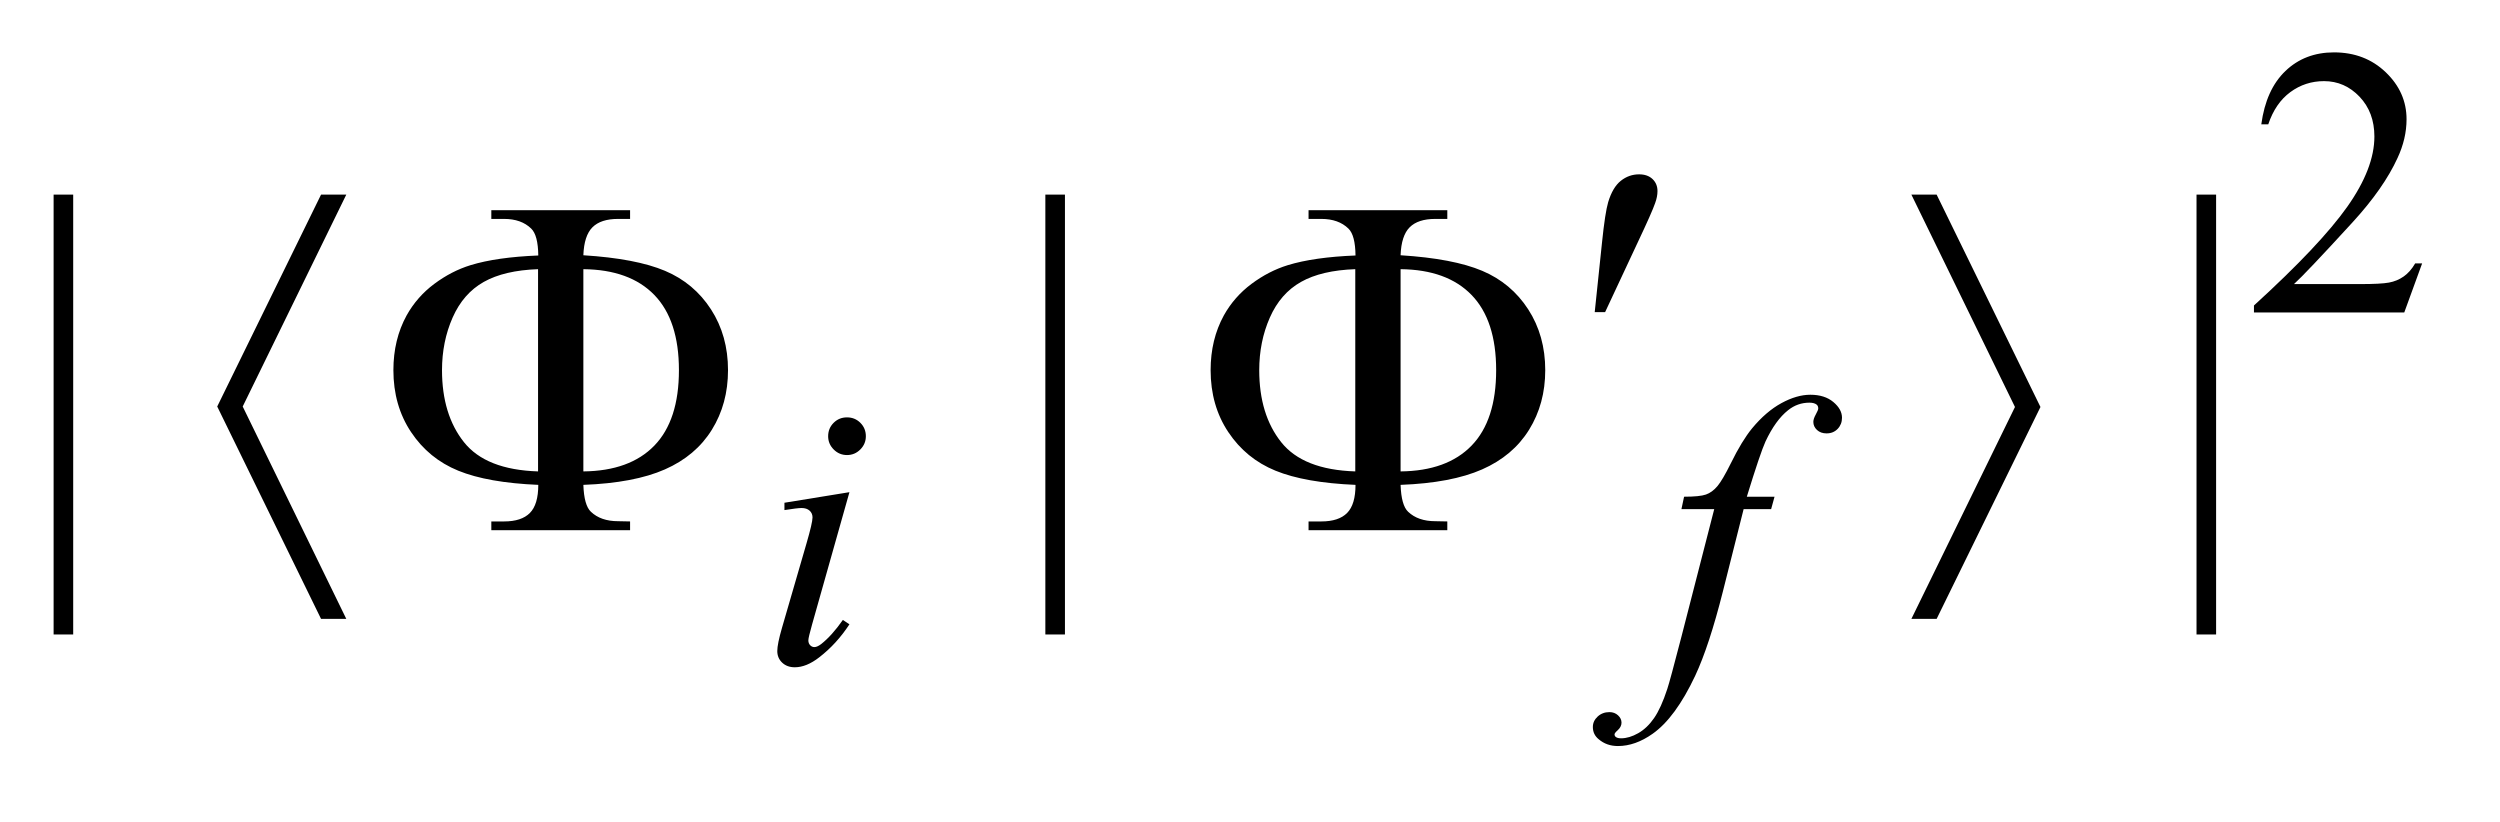 <?xml version="1.0" encoding="UTF-8"?>
<!DOCTYPE svg PUBLIC '-//W3C//DTD SVG 1.0//EN'
          'http://www.w3.org/TR/2001/REC-SVG-20010904/DTD/svg10.dtd'>
<svg stroke-dasharray="none" shape-rendering="auto" xmlns="http://www.w3.org/2000/svg" font-family="'Dialog'" text-rendering="auto" width="73" fill-opacity="1" color-interpolation="auto" color-rendering="auto" preserveAspectRatio="xMidYMid meet" font-size="12px" viewBox="0 0 73 24" fill="black" xmlns:xlink="http://www.w3.org/1999/xlink" stroke="black" image-rendering="auto" stroke-miterlimit="10" stroke-linecap="square" stroke-linejoin="miter" font-style="normal" stroke-width="1" height="24" stroke-dashoffset="0" font-weight="normal" stroke-opacity="1"
><!--Generated by the Batik Graphics2D SVG Generator--><defs id="genericDefs"
  /><g
  ><defs id="defs1"
    ><clipPath clipPathUnits="userSpaceOnUse" id="clipPath1"
      ><path d="M1.017 2.116 L47.19 2.116 L47.19 17.046 L1.017 17.046 L1.017 2.116 Z"
      /></clipPath
      ><clipPath clipPathUnits="userSpaceOnUse" id="clipPath2"
      ><path d="M32.589 67.614 L32.589 544.59 L1512.505 544.59 L1512.505 67.614 Z"
      /></clipPath
    ></defs
    ><g transform="scale(1.576,1.576) translate(-1.017,-2.116) matrix(0.031,0,0,0.031,0,0)"
    ><path d="M1480.453 225.688 L1469.781 255 L1379.938 255 L1379.938 250.844 Q1419.578 214.688 1435.75 191.773 Q1451.922 168.859 1451.922 149.875 Q1451.922 135.391 1443.055 126.07 Q1434.188 116.75 1421.828 116.75 Q1410.594 116.75 1401.672 123.32 Q1392.75 129.891 1388.484 142.578 L1384.328 142.578 Q1387.125 121.812 1398.75 110.688 Q1410.375 99.562 1427.781 99.562 Q1446.312 99.562 1458.727 111.469 Q1471.141 123.375 1471.141 139.547 Q1471.141 151.125 1465.75 162.688 Q1457.438 180.875 1438.797 201.203 Q1410.828 231.75 1403.859 238.047 L1443.625 238.047 Q1455.75 238.047 1460.633 237.148 Q1465.516 236.25 1469.445 233.492 Q1473.375 230.734 1476.297 225.688 L1480.453 225.688 Z" stroke="none" clip-path="url(#clipPath2)"
    /></g
    ><g transform="matrix(0.049,0,0,0.049,-1.602,-3.335)"
    ><path d="M76.312 184.031 L76.312 446.156 L64.641 446.156 L64.641 184.031 L76.312 184.031 ZM667.312 184.031 L667.312 446.156 L655.641 446.156 L655.641 184.031 L667.312 184.031 ZM1353.312 184.031 L1353.312 446.156 L1341.641 446.156 L1341.641 184.031 L1353.312 184.031 Z" stroke="none" clip-path="url(#clipPath2)"
    /></g
    ><g transform="matrix(0.049,0,0,0.049,-1.602,-3.335)"
    ><path d="M537.438 316.781 Q542.156 316.781 545.414 320.039 Q548.672 323.297 548.672 328.016 Q548.672 332.609 545.359 335.922 Q542.047 339.234 537.438 339.234 Q532.828 339.234 529.516 335.922 Q526.203 332.609 526.203 328.016 Q526.203 323.297 529.461 320.039 Q532.719 316.781 537.438 316.781 ZM538.891 361.359 L516.656 440.094 Q514.406 448.062 514.406 449.641 Q514.406 451.438 515.477 452.555 Q516.547 453.672 518 453.672 Q519.688 453.672 522.047 451.875 Q528.453 446.828 534.969 437.5 L538.891 440.094 Q531.266 451.766 520.922 459.75 Q513.297 465.703 506.328 465.703 Q501.719 465.703 498.805 462.945 Q495.891 460.188 495.891 456.031 Q495.891 451.875 498.688 442.219 L513.297 391.906 Q516.891 379.562 516.891 376.406 Q516.891 373.938 515.148 372.367 Q513.406 370.797 510.375 370.797 Q507.906 370.797 500.156 372.031 L500.156 367.656 L538.891 361.359 ZM1090.172 364.062 L1088.141 371.469 L1071.75 371.469 L1059.391 420.547 Q1051.203 453 1042.891 470.75 Q1031.094 495.797 1017.5 505.344 Q1007.172 512.641 996.844 512.641 Q990.109 512.641 985.391 508.594 Q981.906 505.781 981.906 501.297 Q981.906 497.703 984.773 495.062 Q987.641 492.422 991.797 492.422 Q994.828 492.422 996.906 494.336 Q998.984 496.25 998.984 498.719 Q998.984 501.188 996.625 503.312 Q994.828 504.891 994.828 505.672 Q994.828 506.688 995.609 507.25 Q996.625 508.031 998.75 508.031 Q1003.578 508.031 1008.914 505 Q1014.25 501.969 1018.406 495.961 Q1022.562 489.953 1026.266 478.609 Q1027.844 473.891 1034.688 447.5 L1054.234 371.469 L1034.688 371.469 L1036.266 364.062 Q1045.578 364.062 1049.289 362.766 Q1053 361.469 1056.086 357.82 Q1059.172 354.172 1064.109 344.188 Q1070.734 330.703 1076.812 323.297 Q1085.109 313.297 1094.266 308.297 Q1103.422 303.297 1111.5 303.297 Q1120.047 303.297 1125.211 307.625 Q1130.375 311.953 1130.375 317 Q1130.375 320.938 1127.789 323.633 Q1125.203 326.328 1121.172 326.328 Q1117.688 326.328 1115.492 324.305 Q1113.297 322.281 1113.297 319.469 Q1113.297 317.672 1114.758 315.039 Q1116.219 312.406 1116.219 311.5 Q1116.219 309.922 1115.219 309.141 Q1113.75 308.016 1110.953 308.016 Q1103.875 308.016 1098.25 312.516 Q1090.734 318.469 1084.781 331.156 Q1081.75 337.781 1073.656 364.062 L1090.172 364.062 Z" stroke="none" clip-path="url(#clipPath2)"
    /></g
    ><g transform="matrix(0.049,0,0,0.049,-1.602,-3.335)"
    ><path d="M983.016 254.078 L987.375 212.453 Q989.203 194.734 991.031 188.547 Q993.703 179.688 998.555 175.82 Q1003.406 171.953 1009.453 171.953 Q1014.516 171.953 1017.469 174.766 Q1020.422 177.578 1020.422 181.938 Q1020.422 185.312 1019.016 189.109 Q1017.188 194.453 1008.609 212.594 L989.203 254.078 L983.016 254.078 Z" stroke="none" clip-path="url(#clipPath2)"
    /></g
    ><g transform="matrix(0.049,0,0,0.049,-1.602,-3.335)"
    ><path d="M239.062 184.031 L177.328 310.312 L239.062 436.875 L224.016 436.875 L162.141 310.312 L224.016 184.031 L239.062 184.031 ZM380.328 357 Q380.75 369.234 384.828 373.031 Q390.734 378.656 401 378.656 L408.172 378.797 L408.172 384 L325.484 384 L325.484 378.797 L333.078 378.797 Q343.484 378.797 348.477 373.734 Q353.469 368.672 353.469 357 Q323.375 355.734 305.797 348.562 Q288.219 341.391 277.672 325.57 Q267.125 309.75 267.125 288.656 Q267.125 270.375 275 256.031 Q281.188 244.922 291.453 237.258 Q301.719 229.594 313.109 226.078 Q328.719 221.297 353.469 220.312 Q353.328 208.219 349.25 204.281 Q343.344 198.516 333.078 198.516 L325.484 198.516 L325.484 193.312 L408.172 193.312 L408.172 198.516 L401 198.516 Q390.734 198.516 385.742 203.508 Q380.75 208.5 380.328 220.172 Q411.688 222.141 428.984 229.453 Q446.281 236.766 456.406 252.445 Q466.531 268.125 466.531 288.656 Q466.531 308.625 456.898 324.164 Q447.266 339.703 428.914 347.789 Q410.562 355.875 380.328 357 ZM380.328 348.984 Q408.031 348.703 422.656 333.586 Q437.281 318.469 437.281 288.656 Q437.281 258.984 422.656 243.867 Q408.031 228.75 380.328 228.469 L380.328 348.984 ZM353.328 348.984 L353.328 228.469 Q333.219 229.172 320.984 236.062 Q308.75 242.953 302.422 257.297 Q296.094 271.641 296.094 288.656 Q296.094 315.094 309.172 331.547 Q322.25 348 353.328 348.984 ZM867.328 357 Q867.75 369.234 871.828 373.031 Q877.734 378.656 888 378.656 L895.172 378.797 L895.172 384 L812.484 384 L812.484 378.797 L820.078 378.797 Q830.484 378.797 835.477 373.734 Q840.469 368.672 840.469 357 Q810.375 355.734 792.797 348.562 Q775.219 341.391 764.672 325.57 Q754.125 309.75 754.125 288.656 Q754.125 270.375 762 256.031 Q768.188 244.922 778.453 237.258 Q788.719 229.594 800.109 226.078 Q815.719 221.297 840.469 220.312 Q840.328 208.219 836.25 204.281 Q830.344 198.516 820.078 198.516 L812.484 198.516 L812.484 193.312 L895.172 193.312 L895.172 198.516 L888 198.516 Q877.734 198.516 872.742 203.508 Q867.75 208.5 867.328 220.172 Q898.688 222.141 915.984 229.453 Q933.281 236.766 943.406 252.445 Q953.531 268.125 953.531 288.656 Q953.531 308.625 943.898 324.164 Q934.266 339.703 915.914 347.789 Q897.562 355.875 867.328 357 ZM867.328 348.984 Q895.031 348.703 909.656 333.586 Q924.281 318.469 924.281 288.656 Q924.281 258.984 909.656 243.867 Q895.031 228.75 867.328 228.469 L867.328 348.984 ZM840.328 348.984 L840.328 228.469 Q820.219 229.172 807.984 236.062 Q795.75 242.953 789.422 257.297 Q783.094 271.641 783.094 288.656 Q783.094 315.094 796.172 331.547 Q809.25 348 840.328 348.984 ZM1171.719 436.875 L1233.453 310.594 L1171.719 184.031 L1186.766 184.031 L1248.641 310.594 L1186.766 436.875 L1171.719 436.875 Z" stroke="none" clip-path="url(#clipPath2)"
    /></g
  ></g
></svg
>
